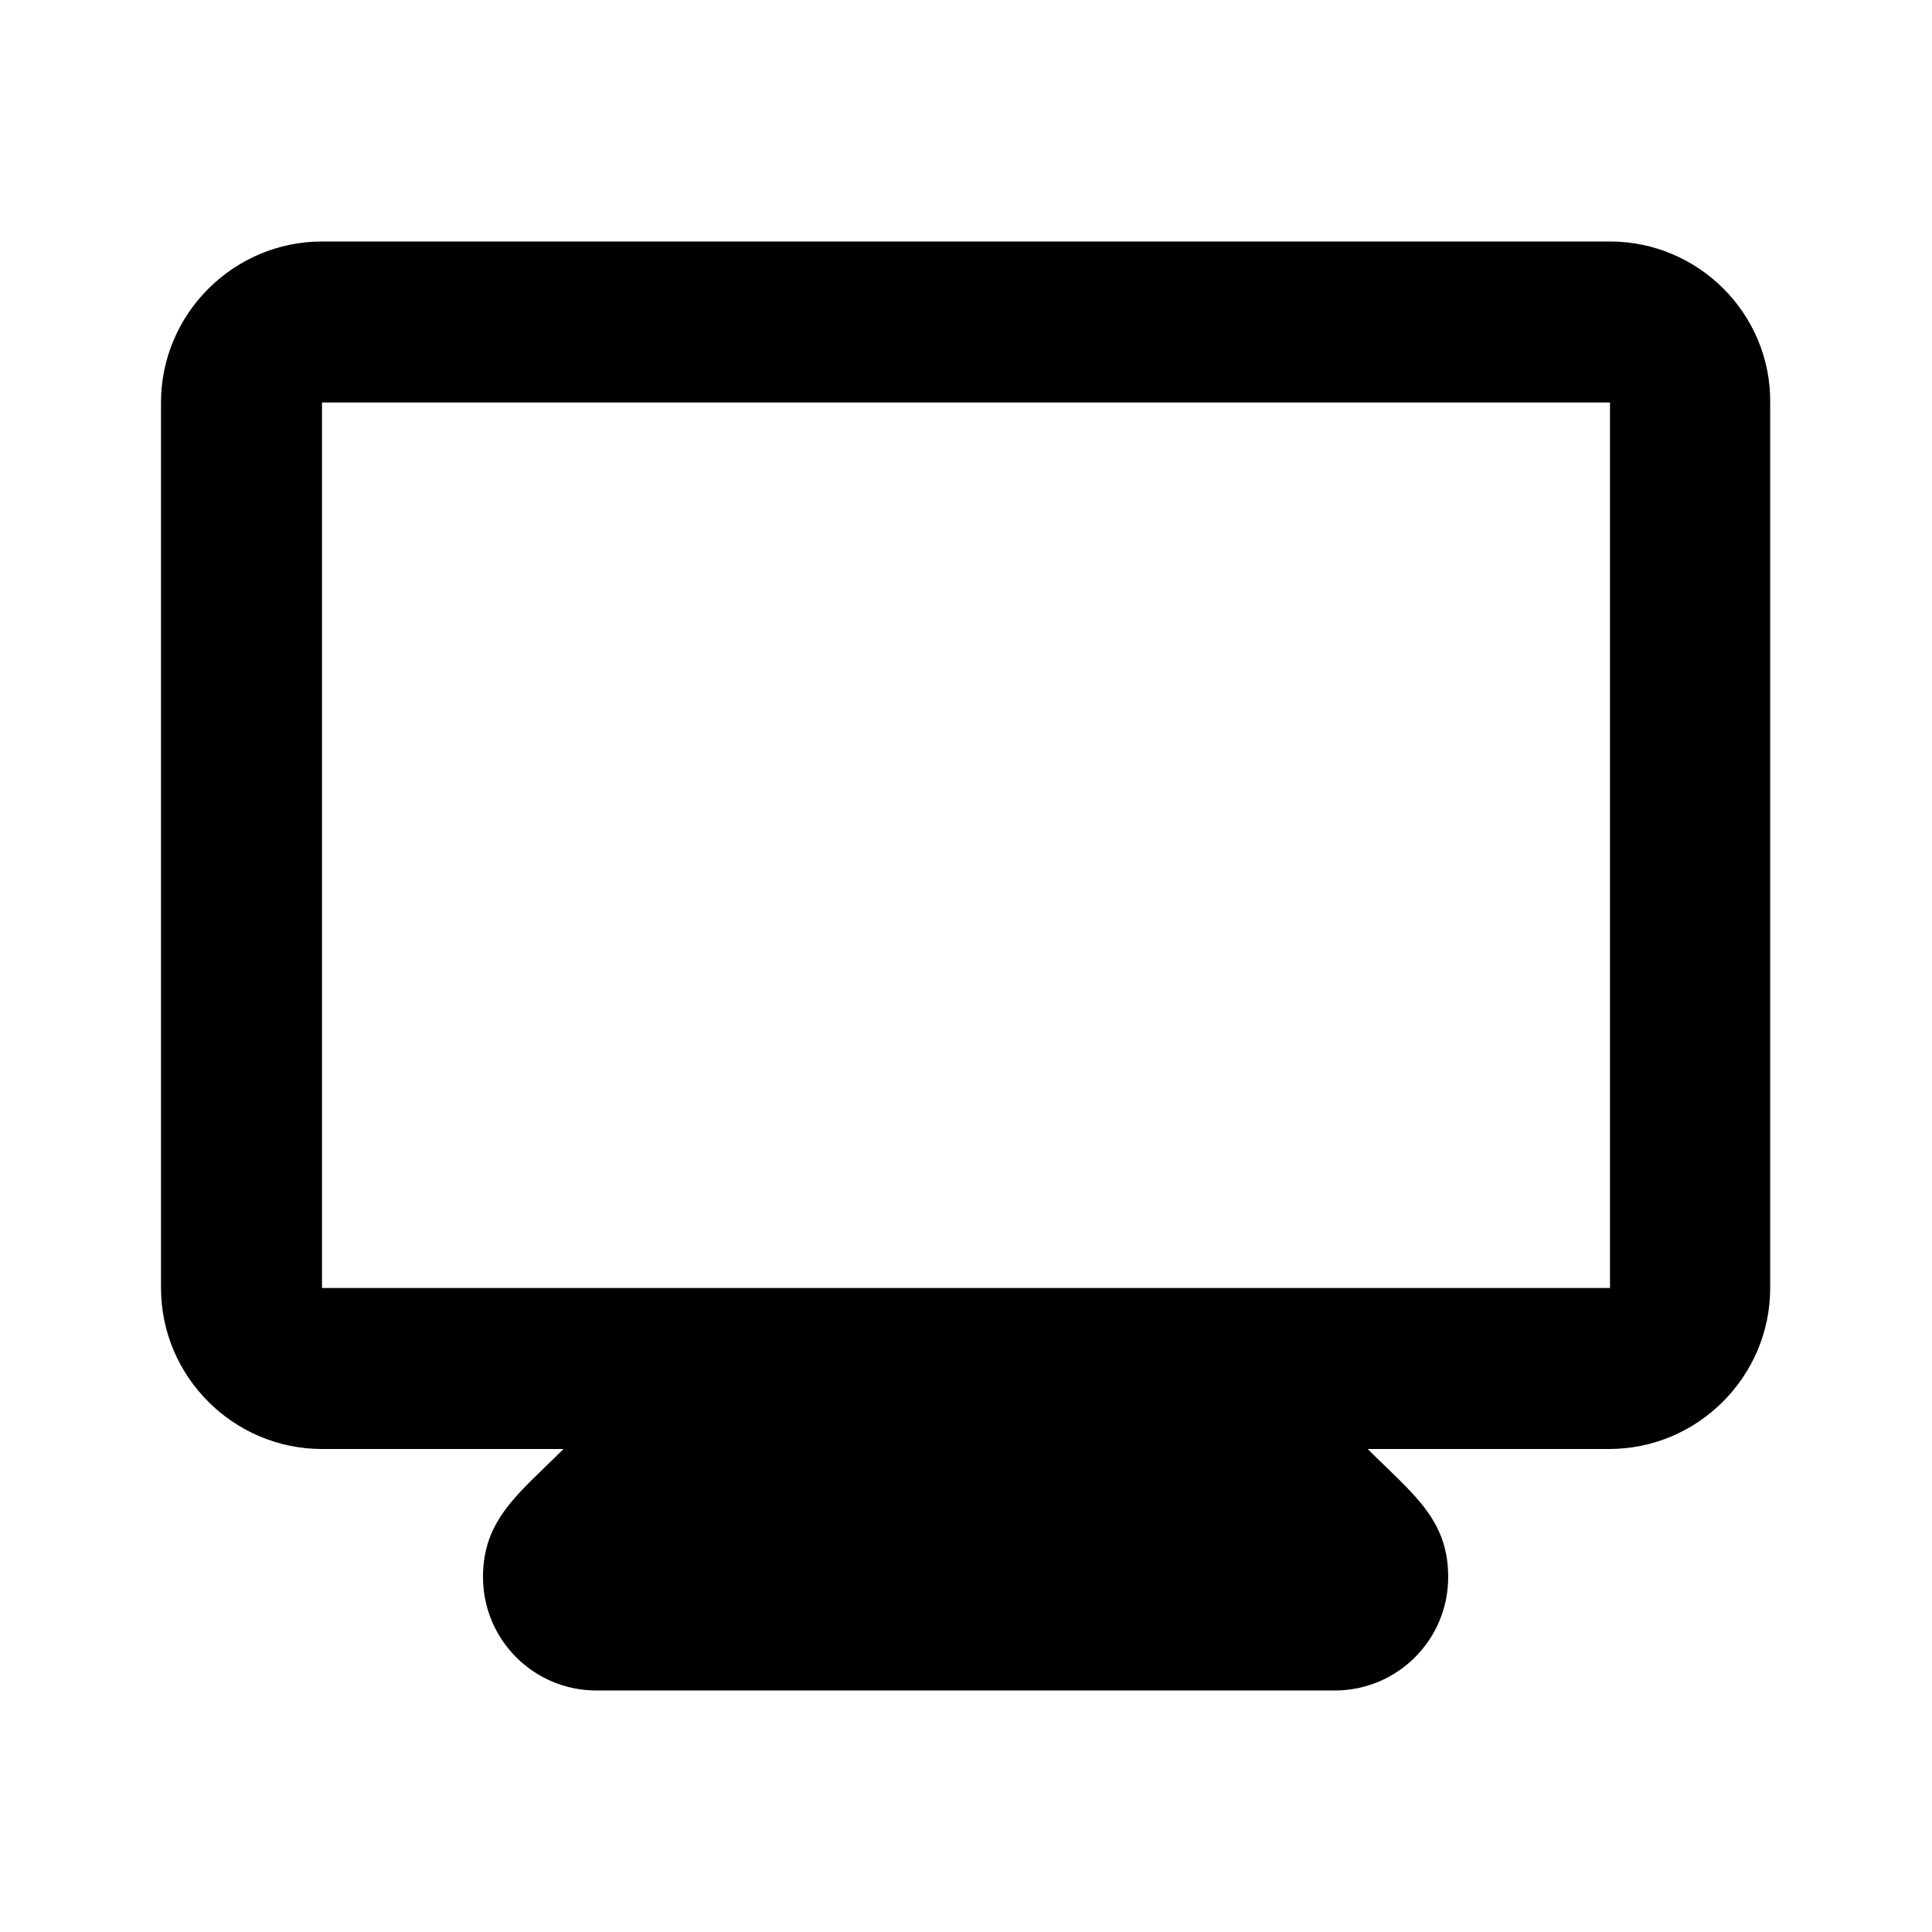 <svg xmlns="http://www.w3.org/2000/svg" xmlns:xlink="http://www.w3.org/1999/xlink" aria-hidden="true" role="img" class="iconify iconify--ic" width="100%" height="100%" preserveAspectRatio="xMidYMid meet" viewBox="0 0 24 24"><path fill="currentColor" d="M20 3H4c-1.1 0-2 .9-2 2v11c0 1.1.9 2 2 2h3c-.55.55-1 .87-1 1.59c0 .78.63 1.41 1.41 1.41h9.17c.78 0 1.41-.63 1.41-1.41c0-.72-.44-1.03-1-1.59h3c1.1 0 2-.9 2-2V5C22 3.9 21.1 3 20 3zm0 13H4V5h16v11z"></path></svg>